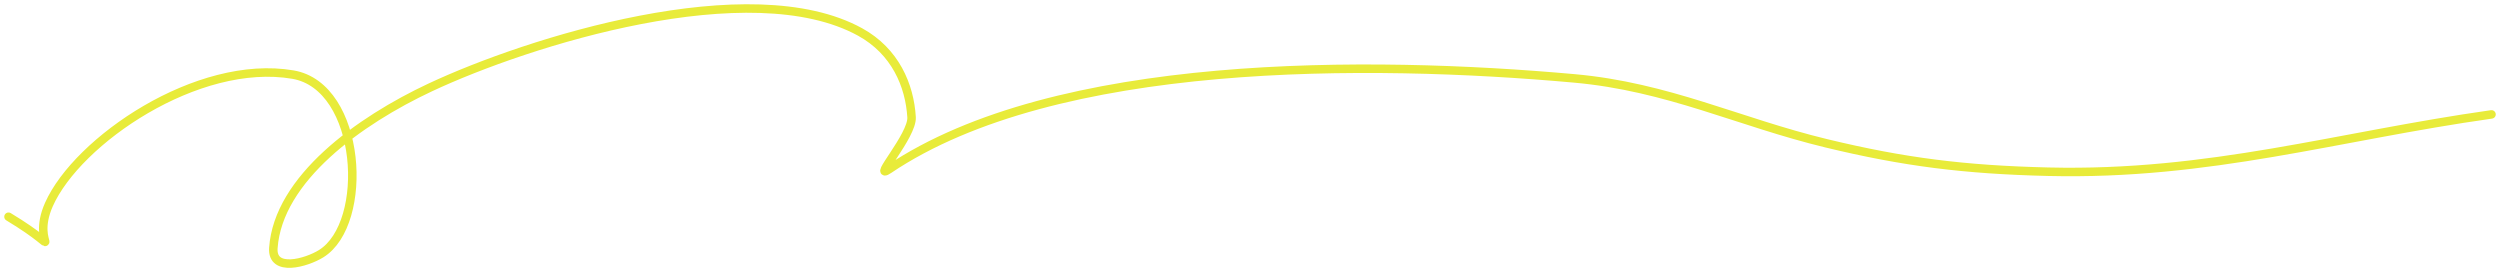 <?xml version="1.0" encoding="UTF-8"?> <svg xmlns="http://www.w3.org/2000/svg" width="294" height="32" viewBox="0 0 294 32" fill="none"> <path d="M1 25.487C8.487 30.006 3.44 29.233 5.759 24.038C9.106 16.538 23.242 6.849 34.454 8.774C42.587 10.17 43.506 26.271 37.77 29.832C36.028 30.914 31.943 32.073 32.147 29.164C32.716 21.02 42.256 14.189 50.604 10.278C62.111 4.886 88.216 -3.344 101.145 3.76C105.28 6.032 106.975 10.033 107.201 13.788C107.331 15.94 102.431 21.331 104.534 19.916C124.139 6.721 161.05 7.055 185.14 9.219C196.168 10.21 204.428 14.35 214.773 16.852C223.933 19.067 231.026 19.956 240.873 20.194C259.85 20.652 274.826 16.022 293 13.453" stroke="#E8EB3A" stroke-linecap="round"></path> </svg> 